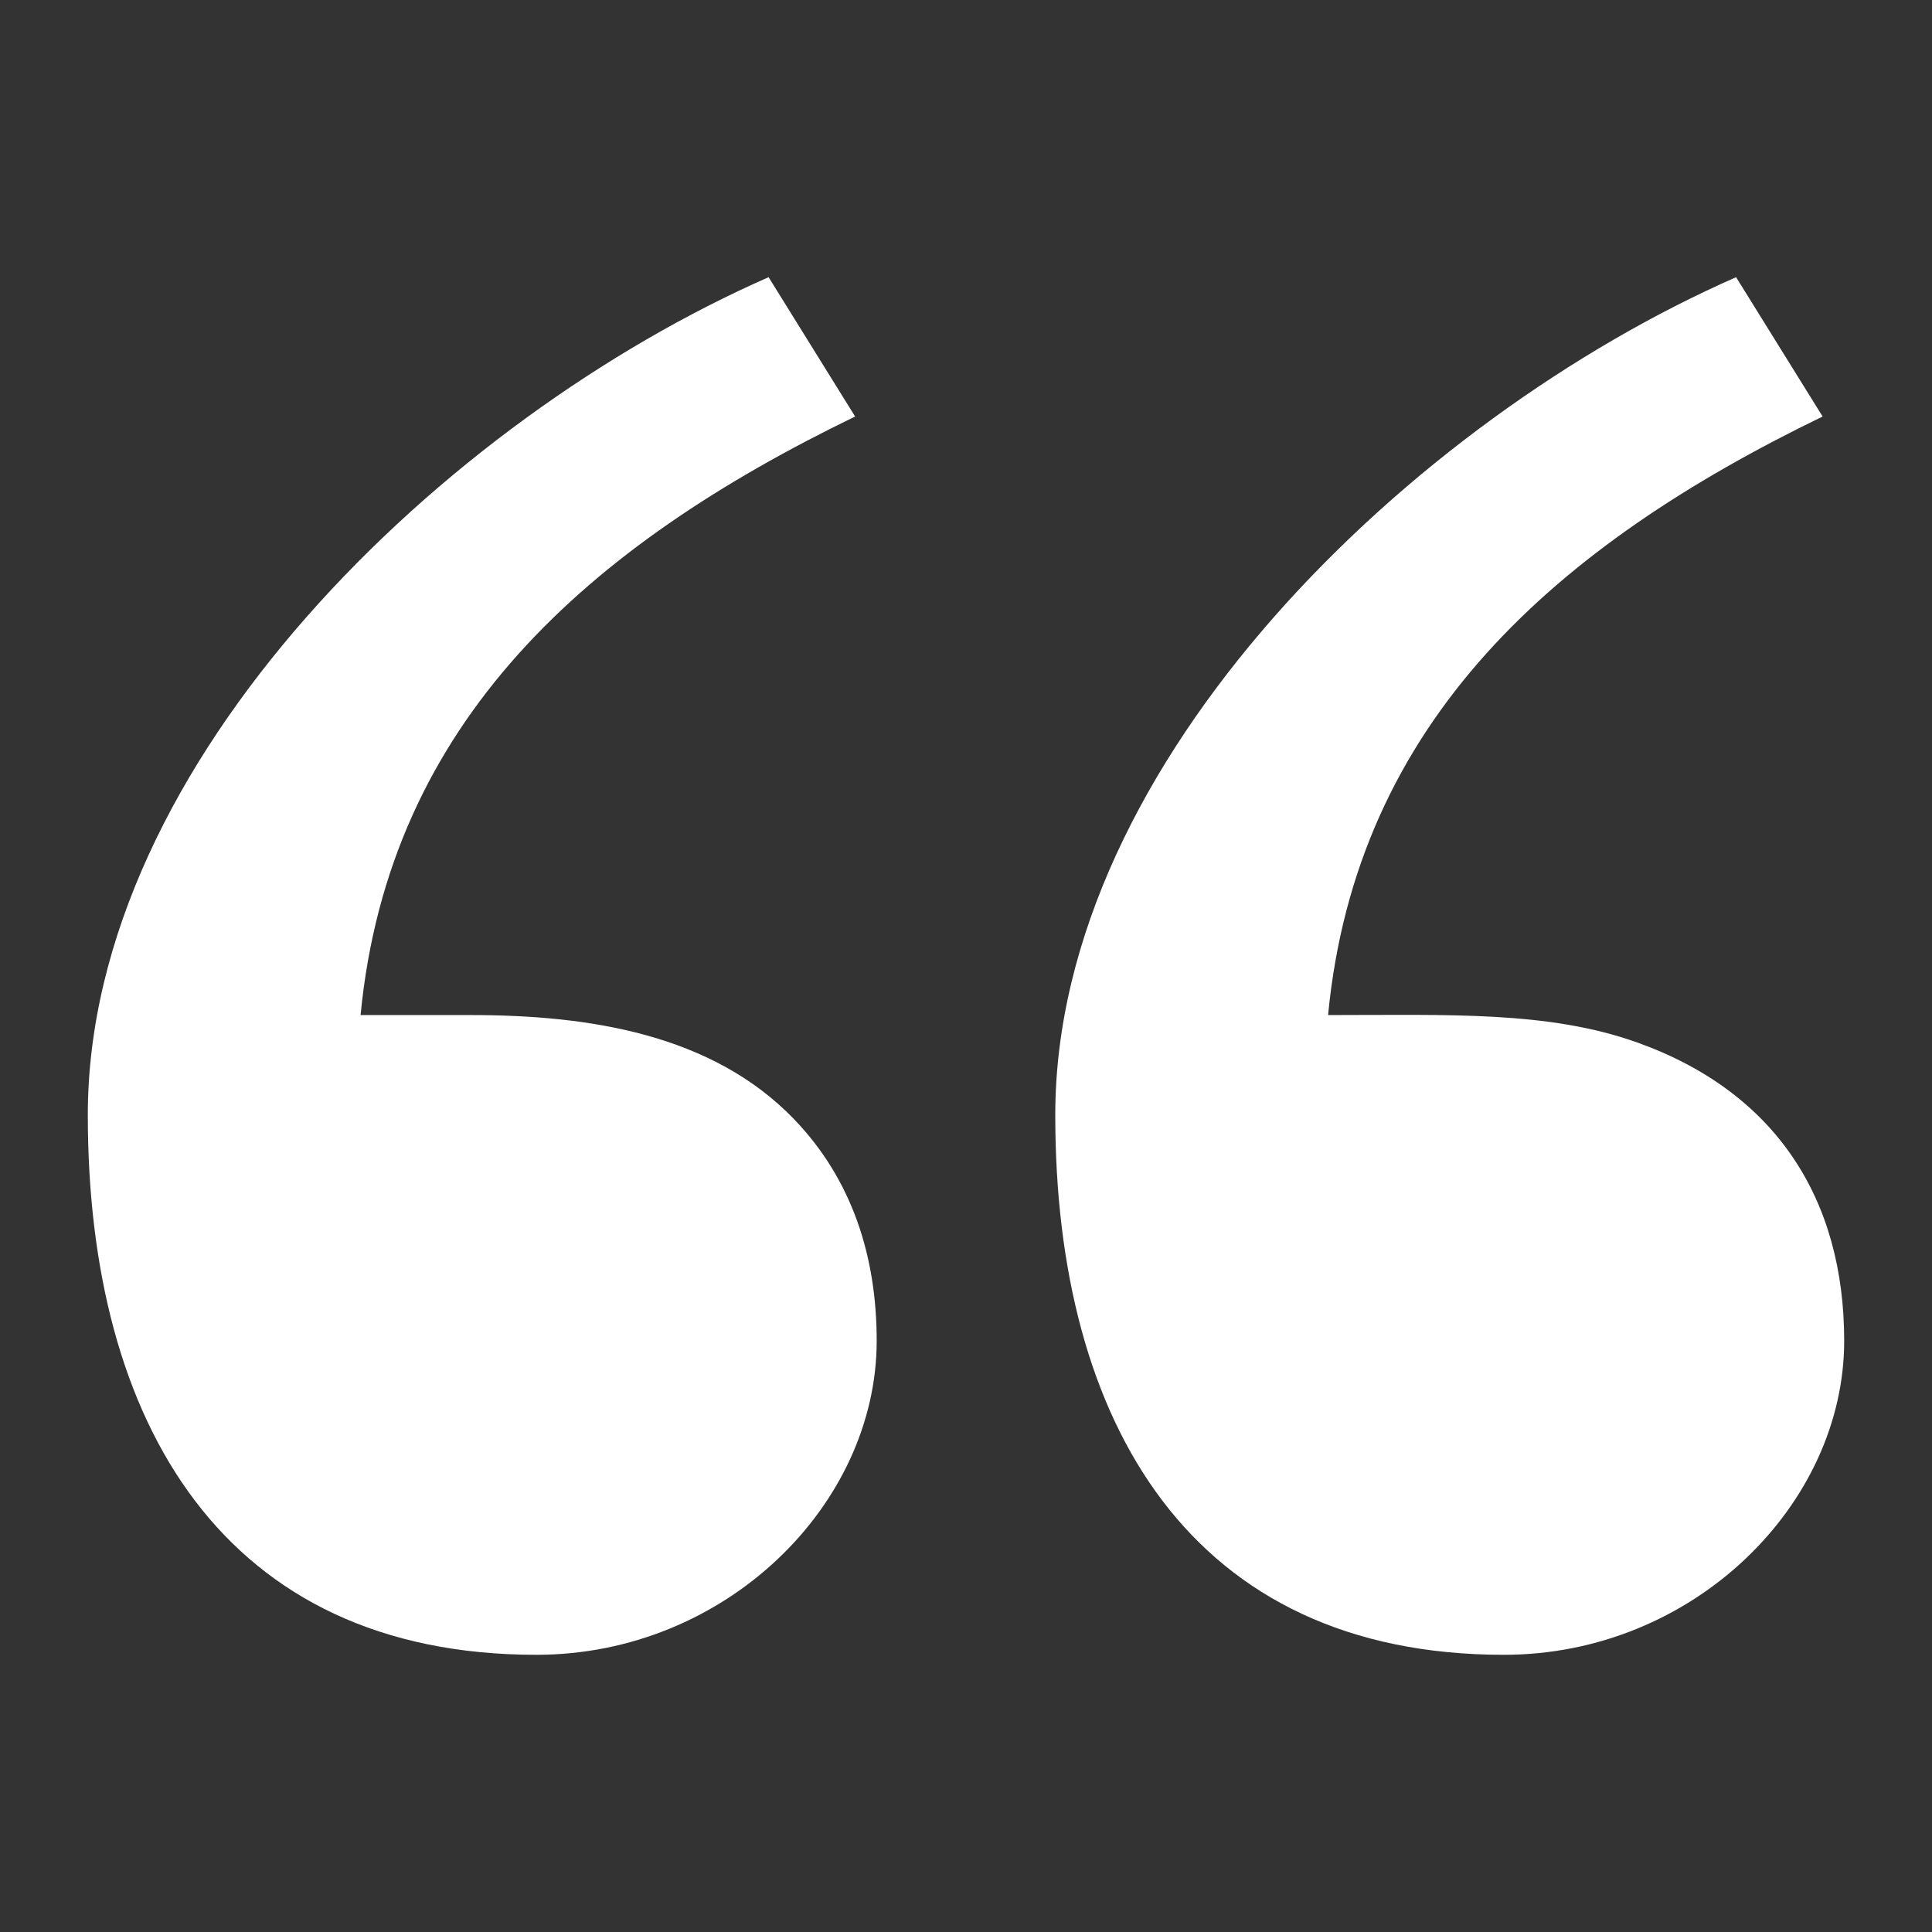<svg xmlns="http://www.w3.org/2000/svg" xmlns:xlink="http://www.w3.org/1999/xlink" width="1000" height="1000" viewBox="0 0 1000 1000" xml:space="preserve"><rect x="0" y="0" width="1000" height="1000" fill="#333333" stroke="none"/><desc>Created with Fabric.js 3.5.0</desc><defs></defs><rect x="0" y="0" width="100%" height="100%" fill="rgba(255,255,255,0)"></rect><g transform="matrix(19.763 0 0 19.763 499.999 499.999)" id="97268"><path style="stroke: none; stroke-width: 1; stroke-dasharray: none; stroke-linecap: butt; stroke-dashoffset: 0; stroke-linejoin: miter; stroke-miterlimit: 4; is-custom-font: none; font-file-url: none; fill: rgb(255,255,255); fill-rule: nonzero; opacity: 1;" transform=" translate(-23, -19)" d="M 20.661 28.817 C 20.661 33.113 16.7 37.04 11.748 37.04 C 3.566 37.04 0 30.987 0 22.906 C 0 13.631 9.349 4.687 17.83 0.96 L 20.096 4.609 C 13.108 7.995 7.884 12.587 7.144 20.285 H 10.035 C 13.131 20.285 16.347 20.784 18.494 23.009 C 20.025 24.598 20.661 26.62 20.661 28.817 Z M 46 28.817 C 46 33.113 42.039 37.04 37.087 37.04 C 28.904 37.04 25.338 30.987 25.338 22.906 C 25.338 13.631 34.687 4.687 43.169 0.96 L 45.435 4.609 C 38.446 7.995 33.223 12.587 32.483 20.285 C 35.636 20.285 38.252 20.171 40.582 21.004 C 44.211 22.303 46 25.108 46 28.817 Z" stroke-linecap="round"></path></g></svg>